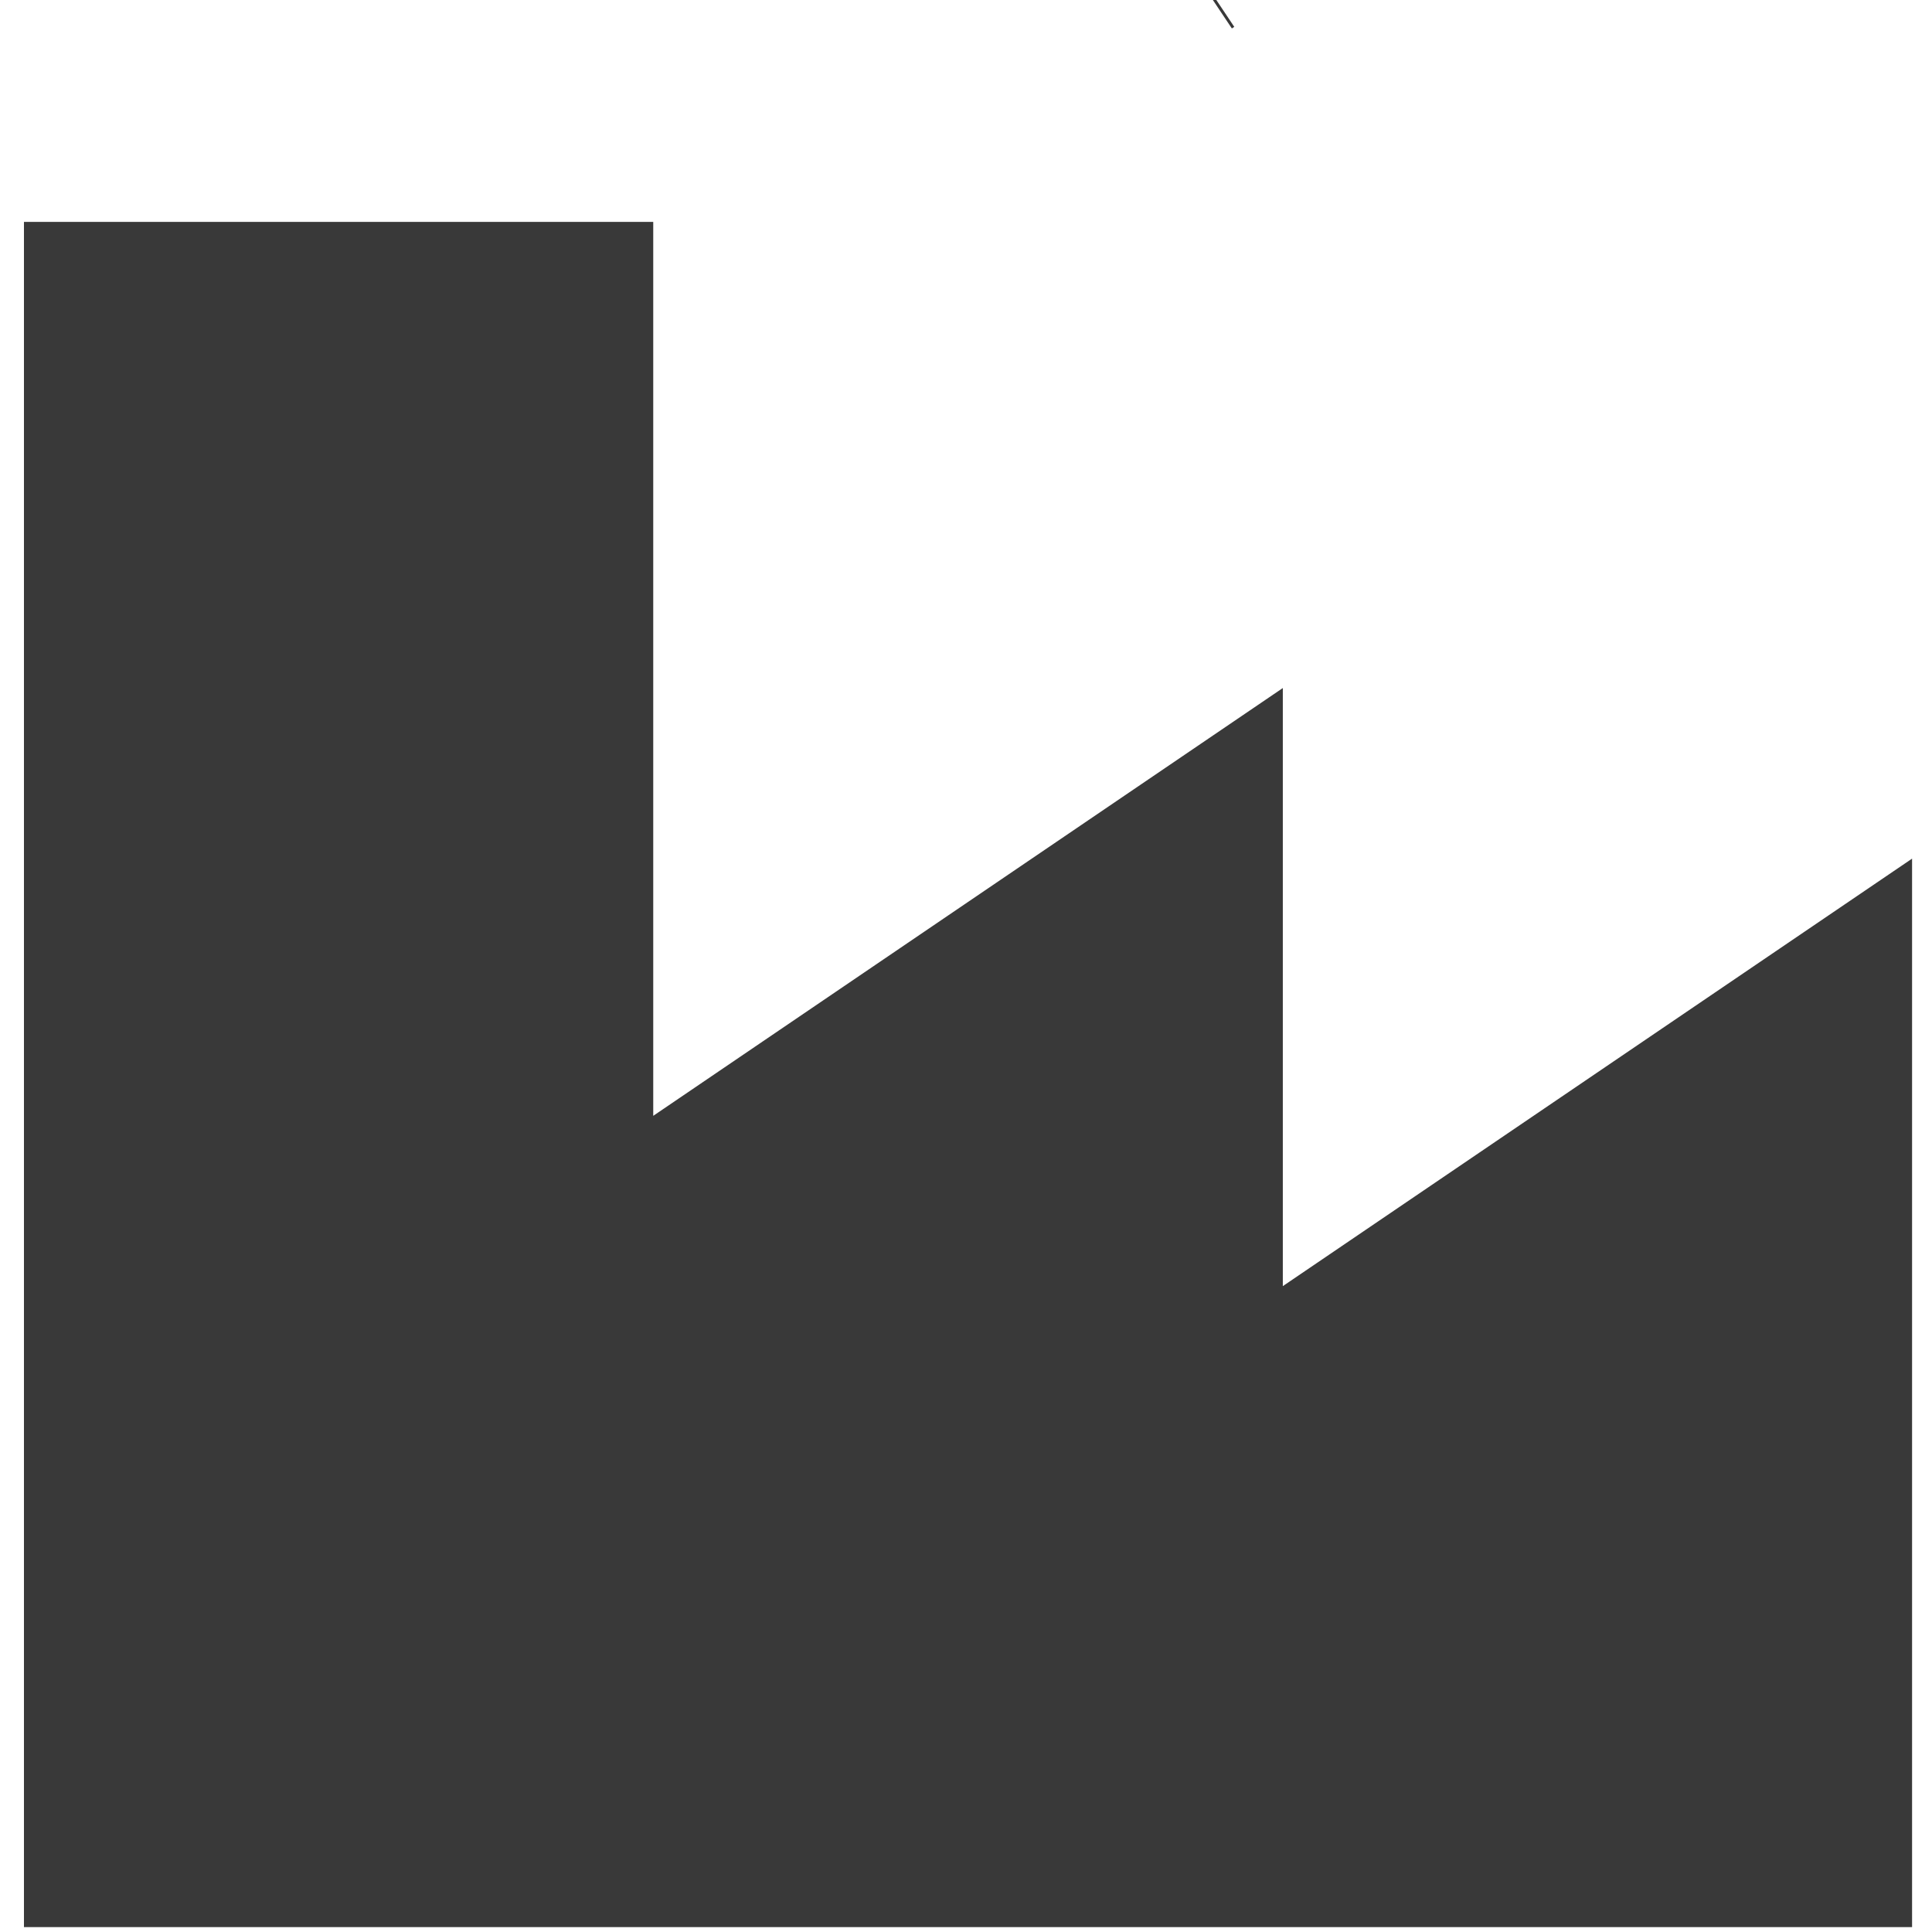 <svg xmlns="http://www.w3.org/2000/svg" xmlns:xlink="http://www.w3.org/1999/xlink" width="70" height="70" viewBox="0 0 70 70"><defs><style>.a,.c{fill:#393939;}.a{stroke:#707070;}.b{clip-path:url(#a);}.d{fill:none;stroke:#393939;stroke-miterlimit:10;stroke-width:1.375px;}</style><clipPath id="a"><rect class="a" width="70" height="70" transform="translate(4.02 -12.219)"/></clipPath></defs><g class="b" transform="translate(-4.02 12.219)"><g transform="translate(4.888 -11.818)"><path class="c" d="M68.41,23.07V61.782H0V0H22.8V32.389l22.811-15.5V38.559Z" transform="translate(0 7.639)"/><line class="d" x1="0.087" y2="0.058" transform="translate(43.383)"/></g></g></svg>